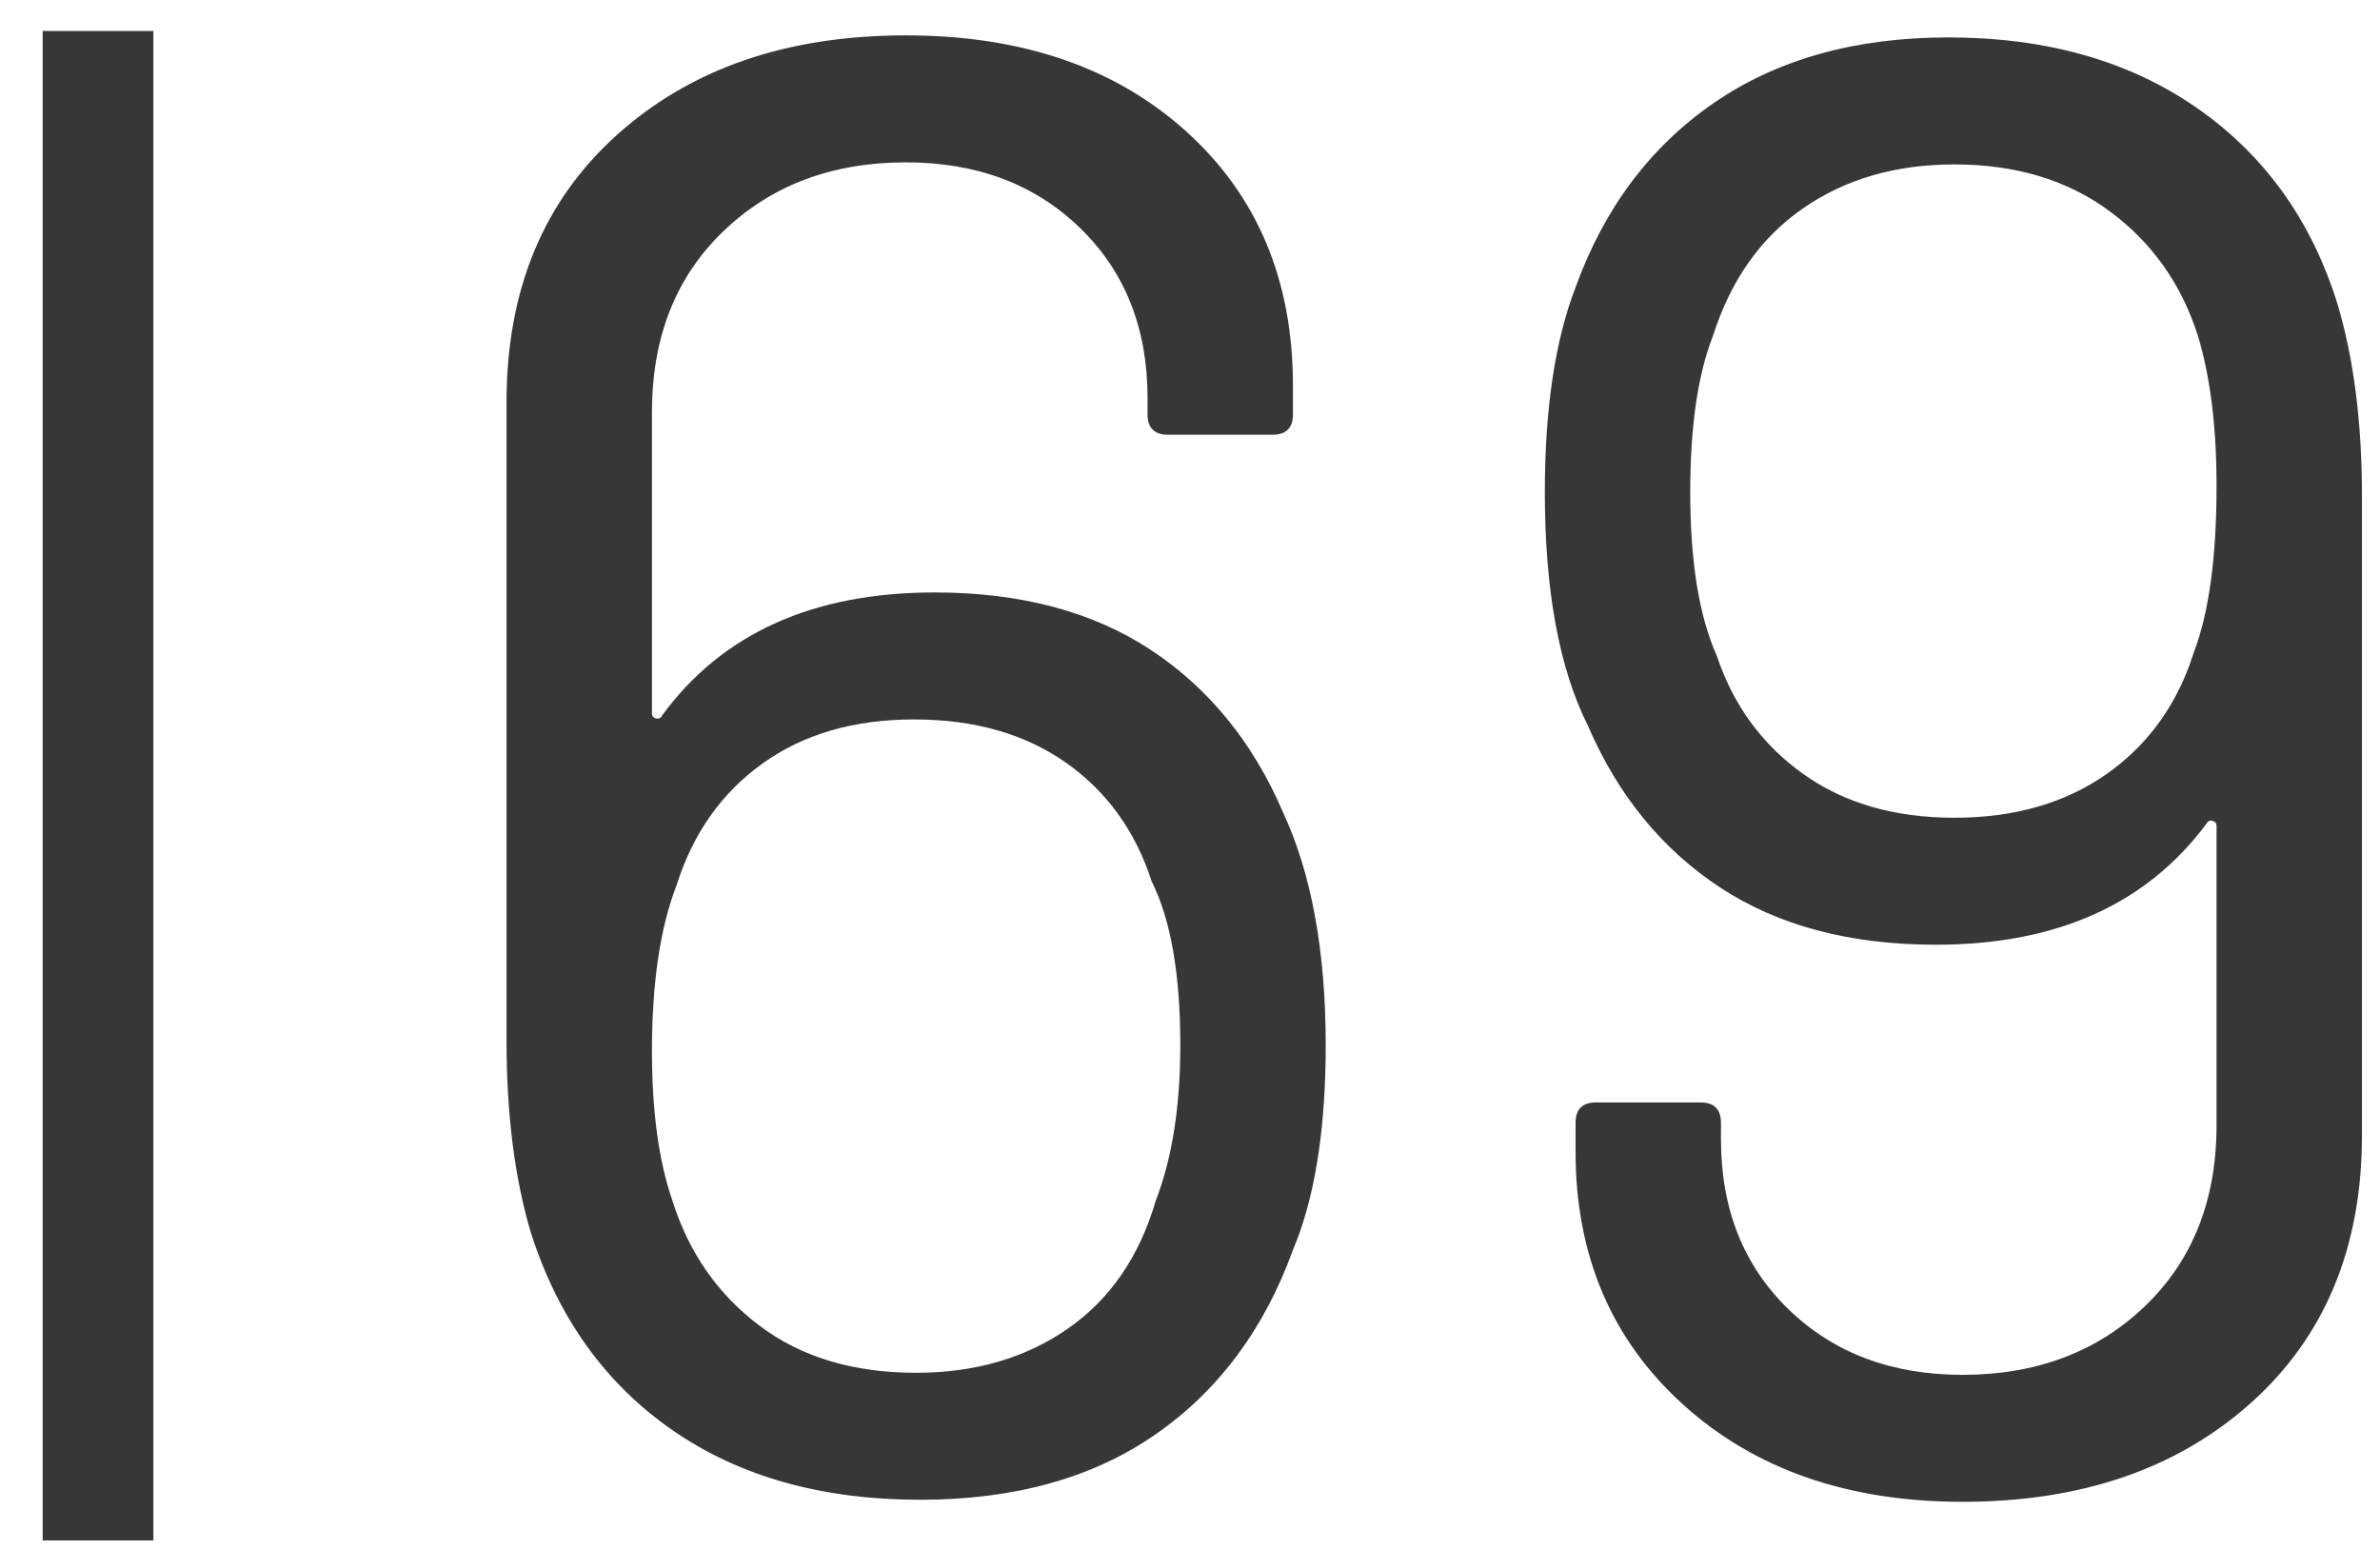 <?xml version="1.0" encoding="UTF-8"?>
<svg width="43px" height="28px" viewBox="0 0 43 28" version="1.1" xmlns="http://www.w3.org/2000/svg" xmlns:xlink="http://www.w3.org/1999/xlink">
    <title>MH_Archiv_69</title>
    <g id="Monats-Highlights-Übersicht" stroke="none" stroke-width="1" fill="none" fill-rule="evenodd">
        <g id="Assets_MH69" transform="translate(-169, -688)" fill="#373737" fill-rule="nonzero">
            <path d="M192.175,702.662 C192.693,703.772 192.952,705.178 192.952,706.88 C192.952,708.282 192.786,709.435 192.455,710.34 L192.36,710.58 C191.842,712.011 191.016,713.121 189.881,713.91 C188.746,714.7 187.328,715.094 185.626,715.094 C183.85,715.094 182.358,714.675 181.149,713.836 C179.94,712.998 179.089,711.814 178.596,710.284 C178.3,709.298 178.152,708.138 178.152,706.806 L178.152,695.262 C178.152,693.24 178.818,691.63 180.15,690.434 C181.482,689.237 183.221,688.639 185.367,688.639 C187.464,688.639 189.153,689.219 190.436,690.378 C191.719,691.538 192.36,693.067 192.36,694.966 L192.36,695.484 C192.36,695.731 192.237,695.854 191.99,695.854 L190.103,695.854 C189.856,695.854 189.733,695.731 189.733,695.484 L189.733,695.188 C189.733,693.93 189.326,692.907 188.512,692.117 C187.698,691.328 186.65,690.933 185.367,690.933 C184.035,690.933 182.937,691.346 182.074,692.173 C181.211,692.999 180.779,694.091 180.779,695.447 L180.779,700.886 C180.779,700.936 180.804,700.966 180.853,700.979 C180.902,700.991 180.939,700.973 180.964,700.923 C182.049,699.443 183.69,698.703 185.885,698.703 C187.439,698.703 188.74,699.049 189.789,699.739 C190.837,700.43 191.632,701.404 192.175,702.662 Z M189.881,709.692 C190.177,708.928 190.325,707.99 190.325,706.88 C190.325,705.598 190.152,704.611 189.807,703.92 C189.511,703.008 188.993,702.292 188.253,701.774 C187.513,701.256 186.6,700.997 185.515,700.997 C184.43,700.997 183.517,701.262 182.777,701.793 C182.037,702.323 181.519,703.057 181.223,703.994 C180.927,704.759 180.779,705.758 180.779,706.991 C180.779,708.077 180.902,708.977 181.149,709.692 C181.445,710.63 181.969,711.382 182.722,711.949 C183.474,712.517 184.417,712.8 185.552,712.8 C186.613,712.8 187.525,712.535 188.29,712.005 C189.055,711.474 189.585,710.704 189.881,709.692 Z M211.23,693.486 C211.526,694.473 211.674,695.632 211.674,696.964 L211.674,708.508 C211.674,710.531 211.008,712.14 209.676,713.337 C208.344,714.533 206.605,715.131 204.459,715.131 C202.387,715.131 200.704,714.545 199.409,713.374 C198.114,712.202 197.466,710.679 197.466,708.804 L197.466,708.286 C197.466,708.04 197.589,707.916 197.836,707.916 L199.723,707.916 C199.97,707.916 200.093,708.04 200.093,708.286 L200.093,708.582 C200.093,709.84 200.5,710.864 201.314,711.653 C202.128,712.443 203.176,712.837 204.459,712.837 C205.791,712.837 206.889,712.424 207.752,711.598 C208.615,710.771 209.047,709.68 209.047,708.323 L209.047,702.921 C209.047,702.872 209.022,702.841 208.973,702.829 C208.924,702.816 208.887,702.835 208.862,702.884 C207.777,704.34 206.149,705.067 203.978,705.067 C202.424,705.067 201.123,704.722 200.075,704.031 C199.026,703.341 198.231,702.366 197.688,701.108 C197.17,700.072 196.911,698.666 196.911,696.89 C196.911,695.386 197.096,694.152 197.466,693.19 C197.984,691.76 198.817,690.65 199.964,689.86 C201.111,689.071 202.523,688.676 204.2,688.676 C205.976,688.676 207.475,689.102 208.696,689.953 C209.917,690.804 210.761,691.982 211.23,693.486 Z M204.311,702.773 C205.396,702.773 206.315,702.508 207.068,701.978 C207.751,701.496 208.247,700.845 208.554,700.027 L208.64,699.776 C208.911,699.061 209.047,698.062 209.047,696.779 C209.047,695.719 208.936,694.818 208.714,694.078 C208.418,693.141 207.888,692.389 207.123,691.821 C206.358,691.254 205.421,690.97 204.311,690.97 C203.25,690.97 202.338,691.235 201.573,691.766 C200.808,692.296 200.266,693.067 199.945,694.078 C199.674,694.769 199.538,695.706 199.538,696.89 C199.538,698.148 199.698,699.135 200.019,699.85 C200.315,700.738 200.833,701.447 201.573,701.978 C202.313,702.508 203.226,702.773 204.311,702.773 Z M171.771,688.559 L171.771,715.828 L169.771,715.828 L169.771,688.559 L171.771,688.559 Z" id="MH_Archiv_69"></path>
        </g>
    </g>
</svg>